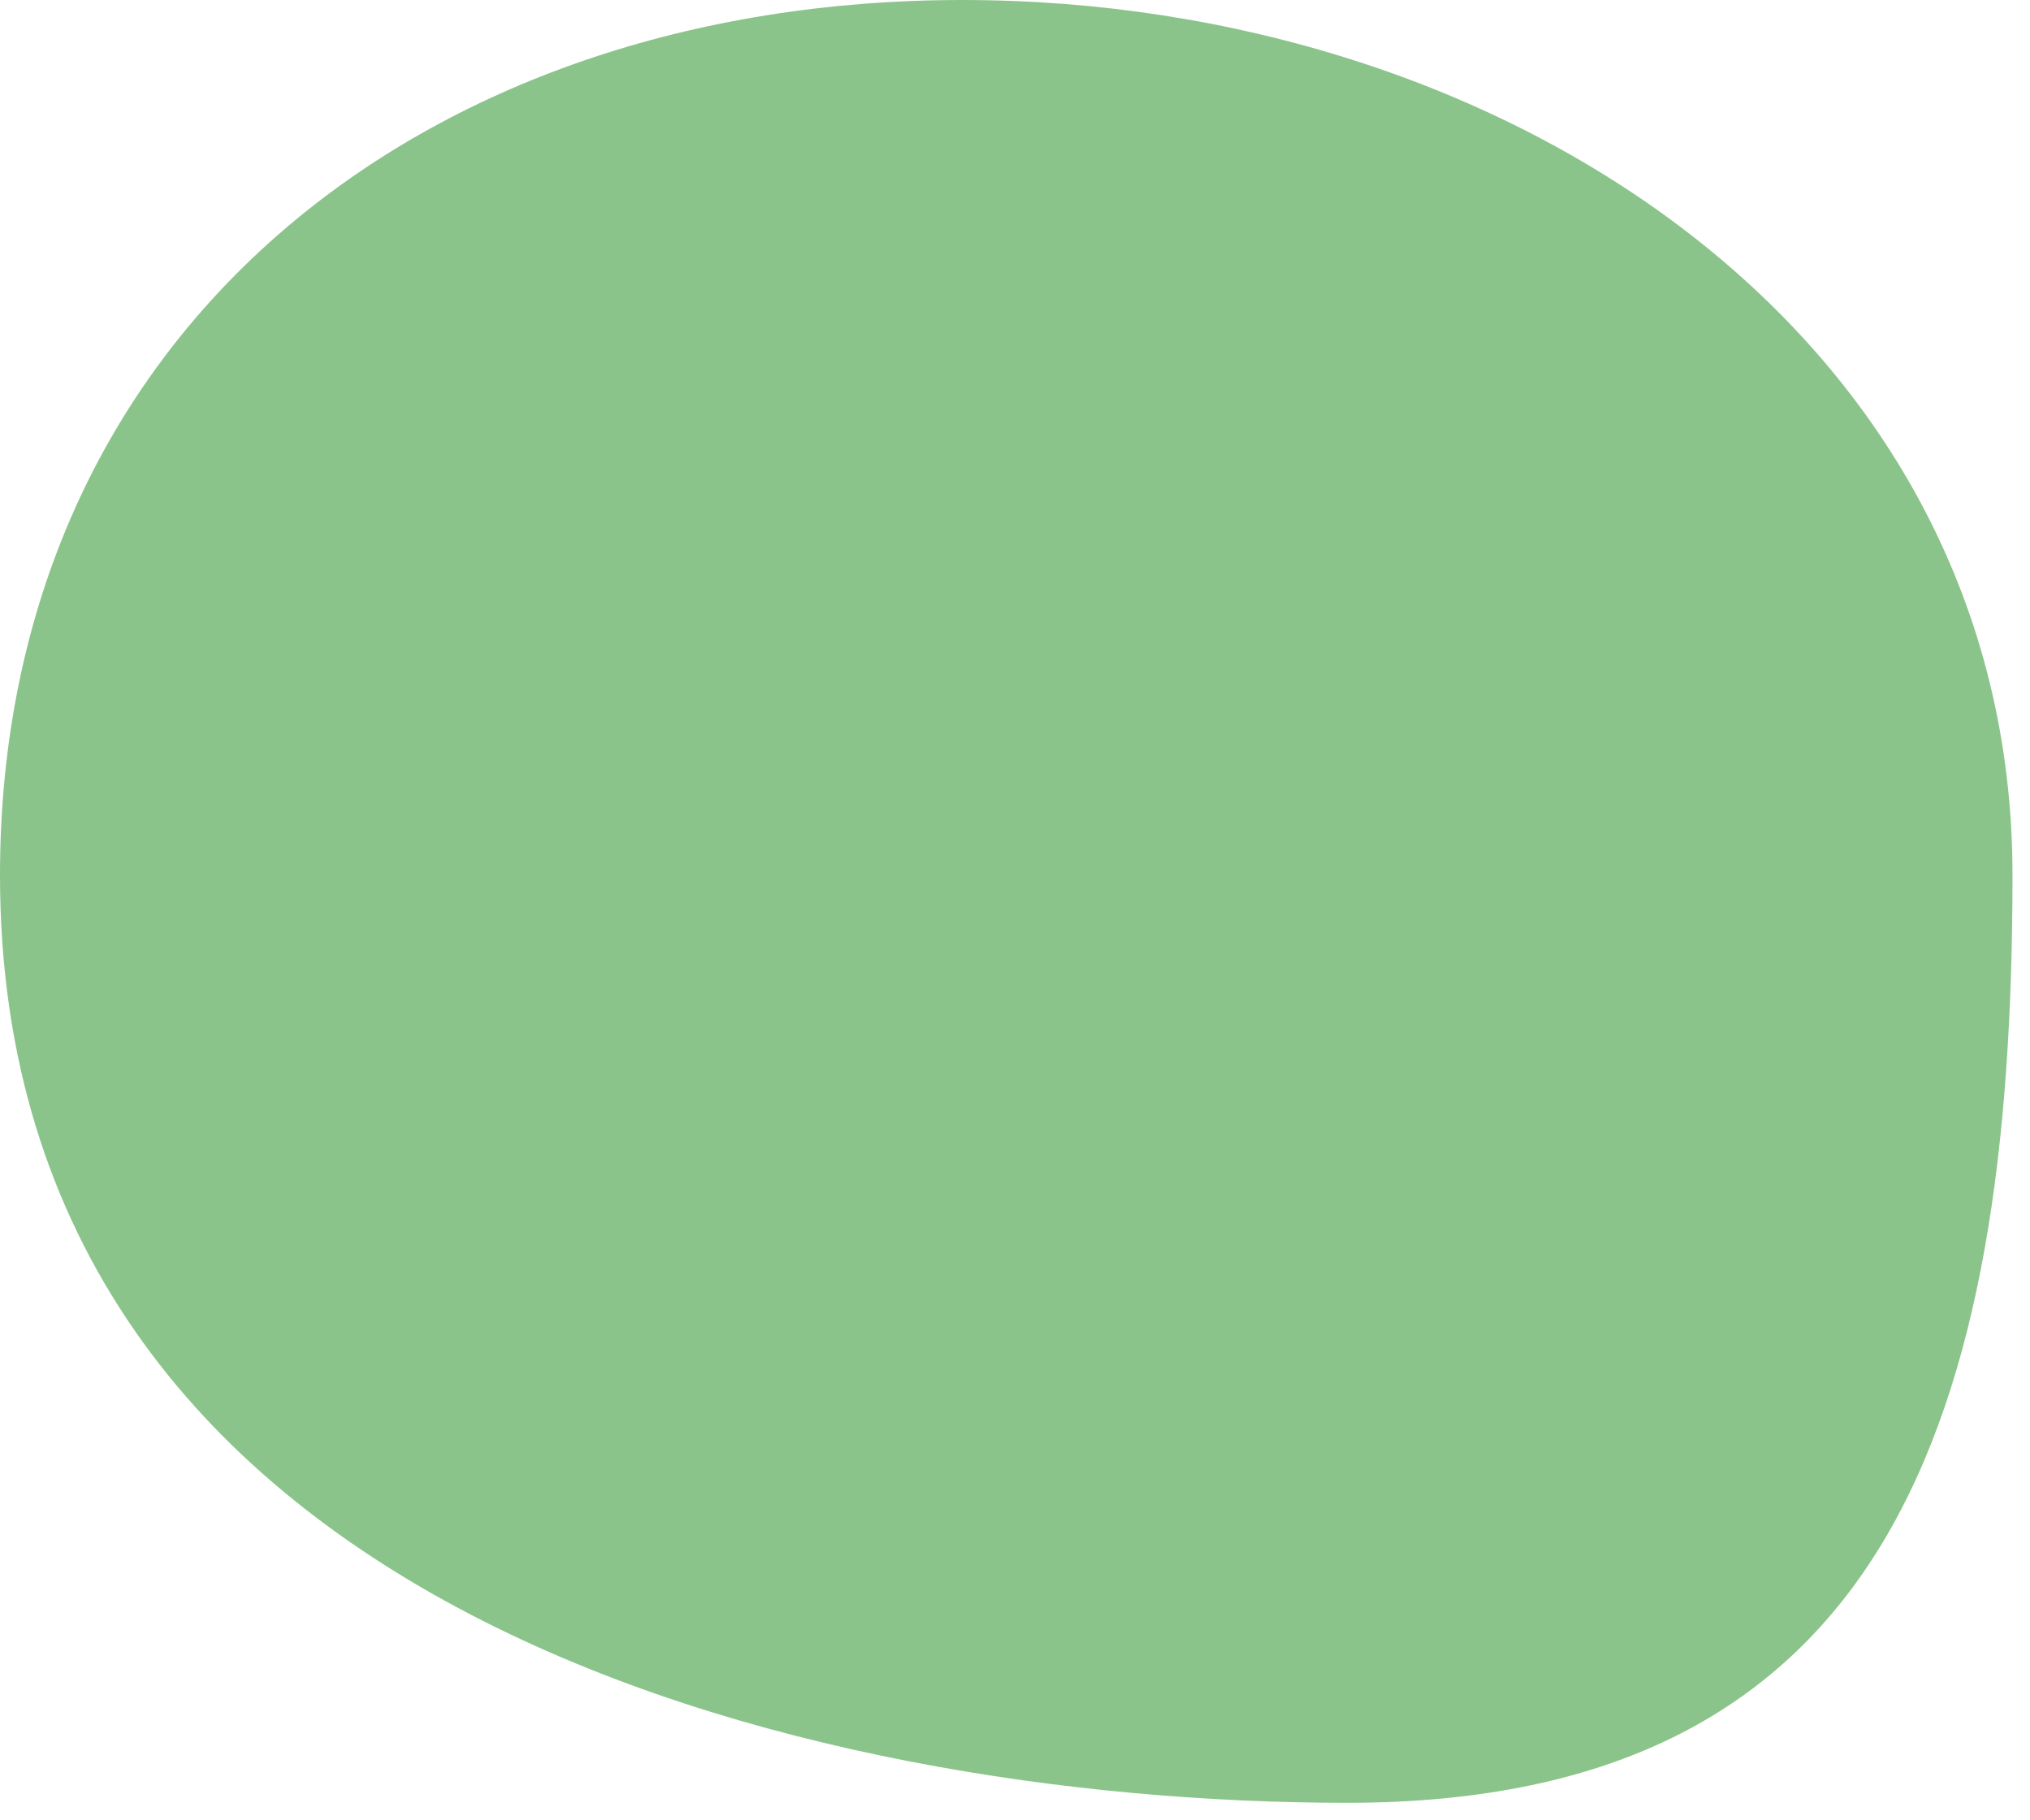 <svg width="58" height="52" viewBox="0 0 58 52" fill="none" xmlns="http://www.w3.org/2000/svg">
<path d="M57.5 25C57.5 40.464 53.964 51.5 38.5 51.5C23.036 51.5 0 46 1.20463e-07 25C2.0917e-07 9.536 12.036 0 27.5 0C42.964 0 57.5 9.536 57.5 25Z" fill="#8AC48A"/>
</svg>
